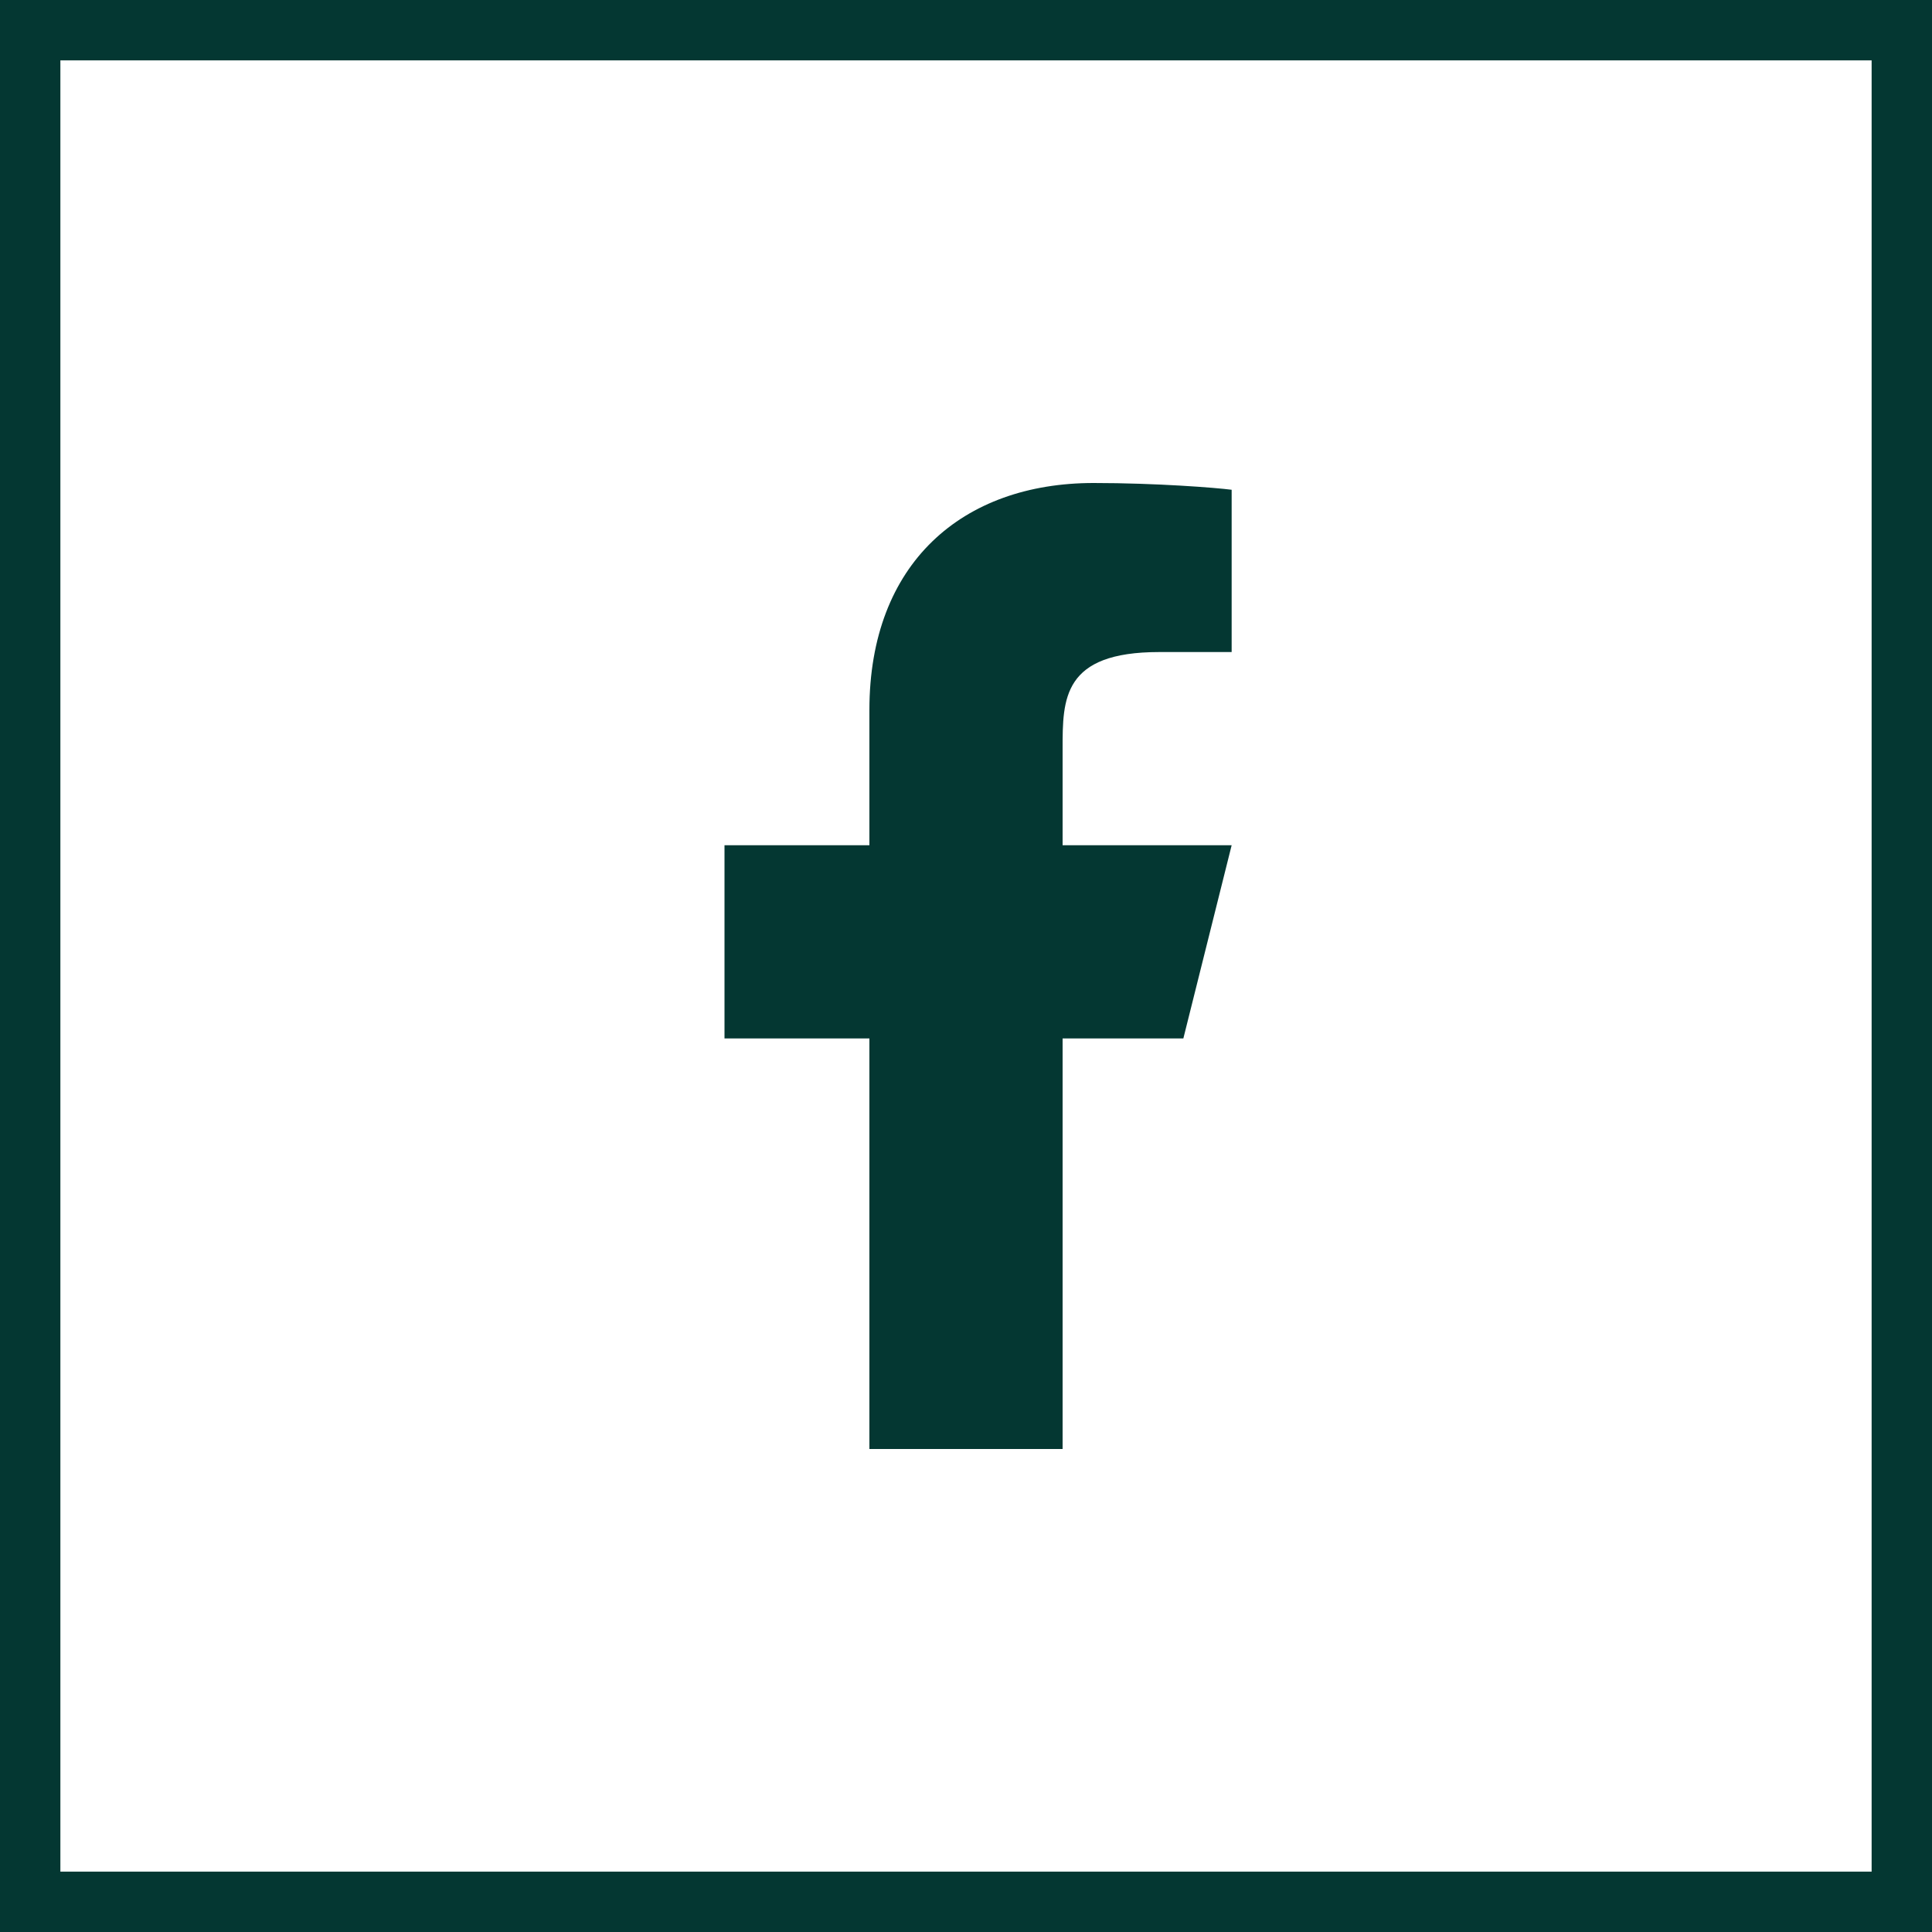 <svg width="32" height="32" viewBox="0 0 32 32" fill="none" xmlns="http://www.w3.org/2000/svg">
<rect x="0" y="0" width="32" height="32" fill="#808080" stroke="none"/>
<rect x="0.5" y="0.5" width="31" height="31" fill="white" stroke="#043732"/>
<path d="M17.6 17.2H19.6L20.4 14H17.6V12.4C17.6 11.576 17.6 10.8 19.2 10.8H20.4V8.112C20.139 8.078 19.154 8 18.114 8C15.942 8 14.4 9.326 14.4 11.76V14H12V17.2H14.4V24H17.6V17.2Z" fill="#043732"/>
</svg>
